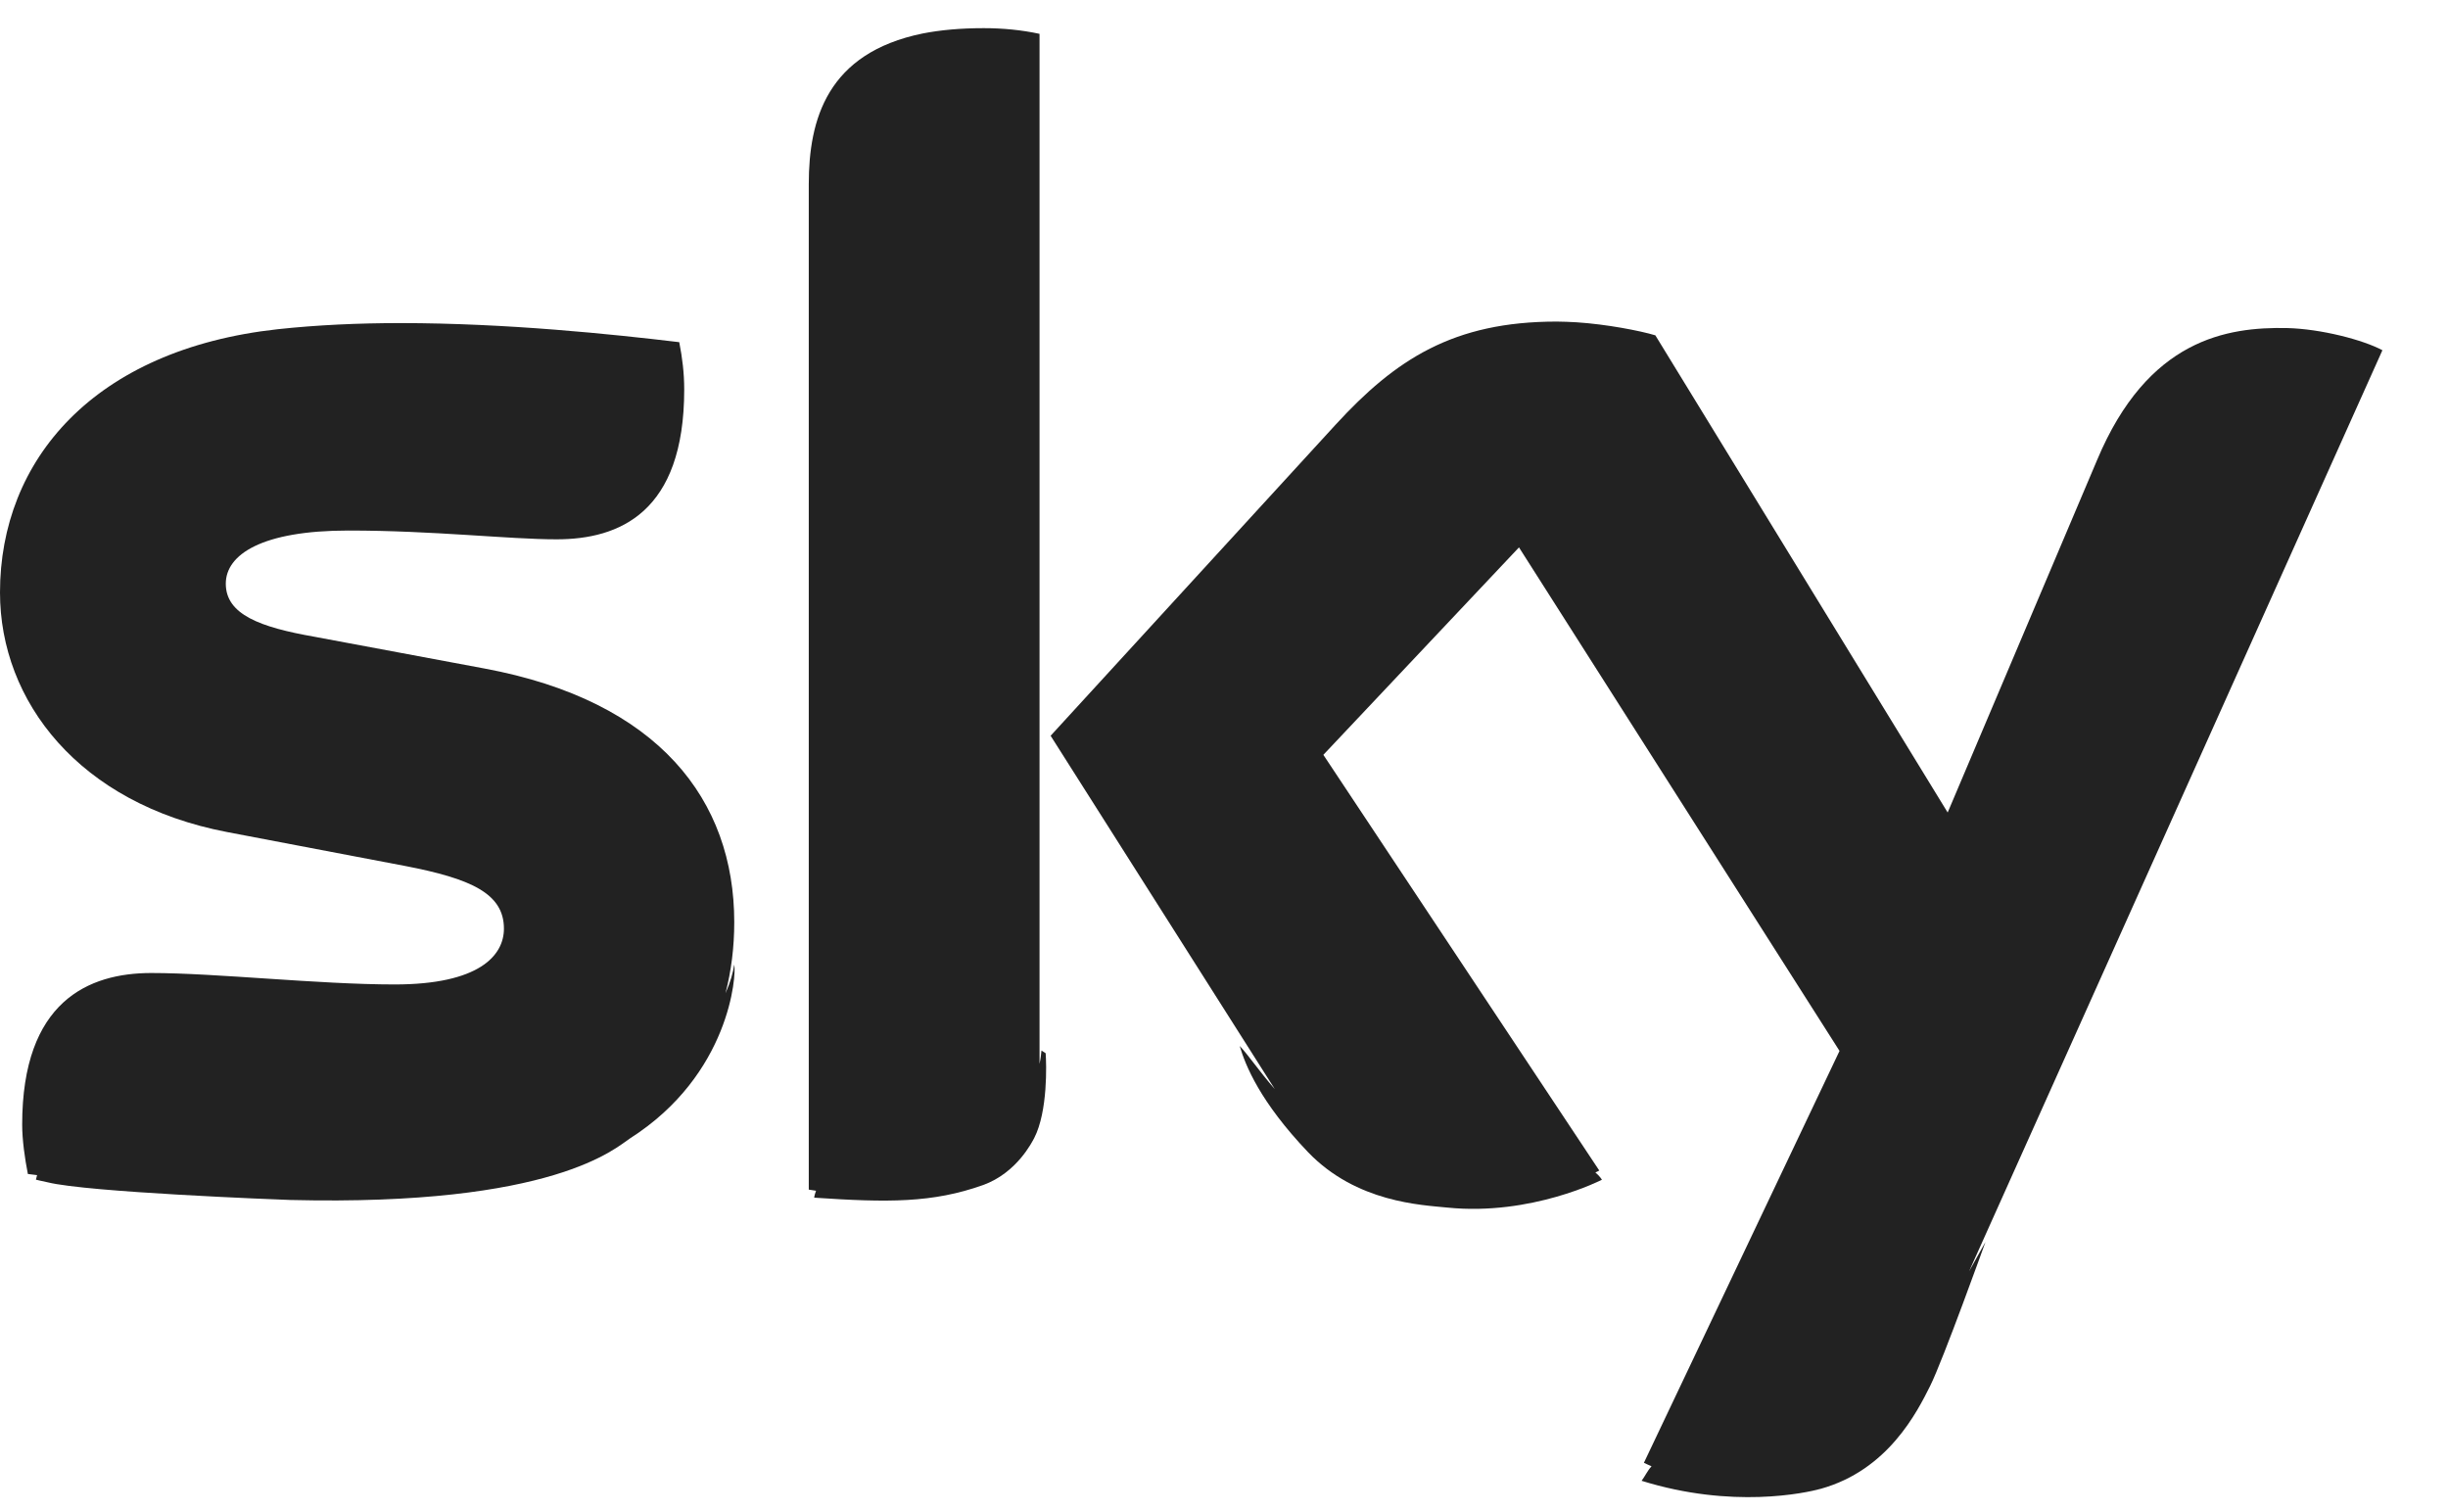 <svg width="34" height="21" viewBox="0 0 34 21" fill="none" xmlns="http://www.w3.org/2000/svg">
<g clip-path="url(#clip0)">
<path d="M33.089 4.864C32.824 4.721 32.235 4.567 31.763 4.556C30.935 4.54 29.831 4.705 29.125 6.392L27.051 11.284L22.991 4.657C22.779 4.593 22.312 4.503 21.898 4.476C21.803 4.471 21.707 4.466 21.622 4.466C20.184 4.466 19.383 4.991 18.55 5.898L14.592 10.218L17.706 15.126C17.489 14.877 17.34 14.654 17.218 14.526C17.298 14.797 17.5 15.301 18.168 16.002C18.842 16.702 19.744 16.734 20.105 16.771C21.272 16.888 22.249 16.384 22.249 16.384C22.249 16.384 22.222 16.336 22.158 16.283C22.18 16.272 22.196 16.267 22.212 16.256L18.38 10.483L21.097 7.602L25.549 14.595L22.832 20.315C22.864 20.331 22.901 20.347 22.938 20.363C22.88 20.427 22.848 20.501 22.8 20.565C24.058 20.957 25.077 20.735 25.289 20.676C26.223 20.416 26.626 19.61 26.807 19.249C26.987 18.888 27.576 17.248 27.576 17.248C27.576 17.248 27.48 17.418 27.348 17.657L33.089 4.864Z" fill="#222222"/>
<path d="M14.465 14.59C14.46 14.638 14.454 14.701 14.438 14.776V0.47C14.194 0.417 13.929 0.391 13.664 0.391C13.34 0.391 13.059 0.417 12.815 0.465C11.488 0.736 11.233 1.659 11.233 2.556V16.521C11.265 16.527 11.302 16.532 11.334 16.537C11.324 16.564 11.313 16.596 11.308 16.633C12.332 16.702 12.953 16.707 13.653 16.458C14.125 16.288 14.338 15.853 14.364 15.805C14.555 15.434 14.534 14.77 14.523 14.627L14.465 14.59Z" fill="#222222"/>
<path d="M10.076 13.794C10.156 13.486 10.198 13.157 10.198 12.807C10.198 11.114 9.153 9.735 6.728 9.284L4.367 8.843C3.614 8.711 3.136 8.535 3.136 8.106C3.136 7.702 3.635 7.368 4.839 7.368C6.028 7.368 7.063 7.49 7.731 7.49C8.601 7.49 9.503 7.119 9.503 5.41C9.503 5.182 9.477 4.97 9.434 4.752C8.506 4.641 7.031 4.487 5.561 4.487C4.982 4.487 4.404 4.513 3.858 4.572C1.3 4.853 0 6.392 0 8.228C0 9.74 1.098 11.162 3.152 11.555L5.63 12.027C6.532 12.202 6.999 12.404 6.999 12.897C6.999 13.274 6.649 13.672 5.481 13.672C4.425 13.672 3.003 13.513 2.101 13.513C1.231 13.513 0.308 13.905 0.308 15.619C0.308 15.831 0.345 16.091 0.387 16.304C0.43 16.309 0.472 16.314 0.515 16.32C0.509 16.341 0.504 16.362 0.499 16.383C0.499 16.383 0.584 16.404 0.663 16.42C1.22 16.558 3.852 16.659 4.033 16.665C7.699 16.755 8.554 15.938 8.75 15.81C10.14 14.924 10.23 13.534 10.198 13.396C10.183 13.502 10.145 13.64 10.076 13.794Z" fill="#222222"/>
</g>
<defs>
<clipPath id="clip0">
<rect width="33.089" height="20.408" fill="white" transform="translate(0 0.391)"/>
</clipPath>
</defs>
</svg>
